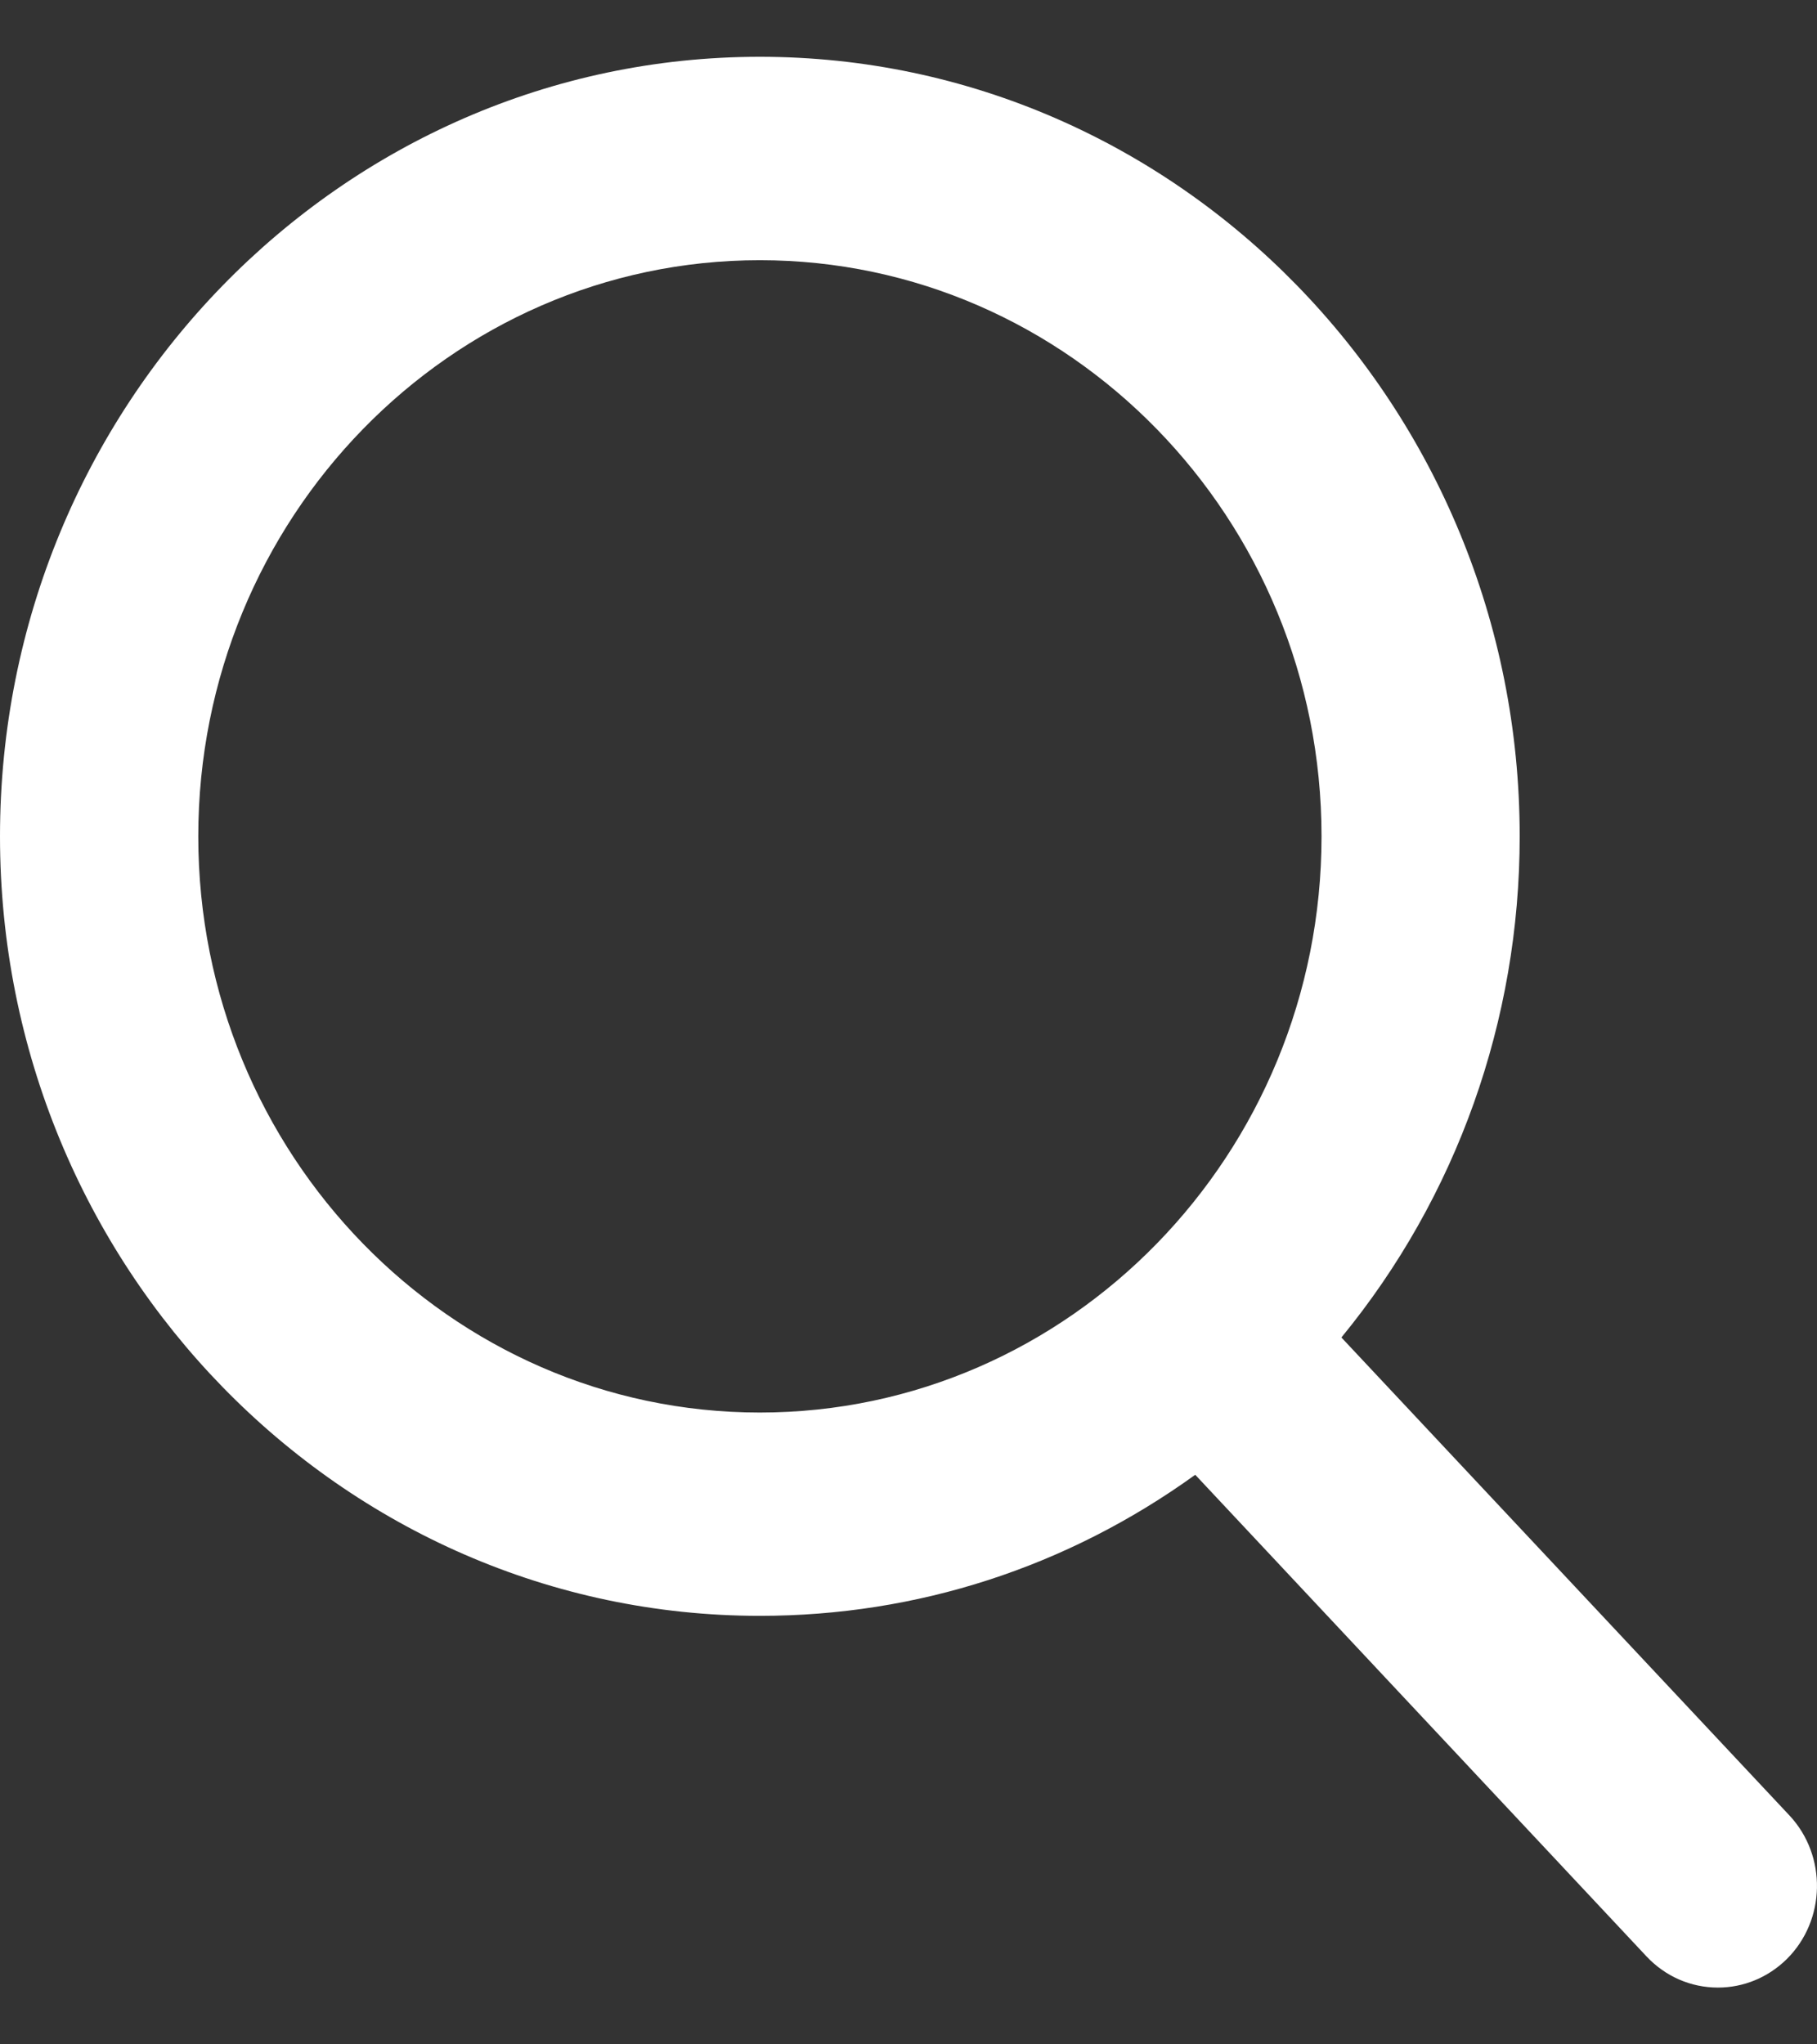 <svg width="16" height="18" viewBox="0 0 16 18" fill="none" xmlns="http://www.w3.org/2000/svg">
<rect x="0" y="0" width="16" height="18" fill="#333333" stroke="none"/>
<path d="M15.757 15.984L11.812 11.776C12.827 10.54 13.382 8.984 13.382 7.364C13.382 3.579 10.381 0.5 6.691 0.5C3.002 0.5 0 3.579 0 7.364C0 11.148 3.002 14.227 6.691 14.227C8.076 14.227 9.396 13.799 10.525 12.985L14.499 17.226C14.665 17.402 14.888 17.5 15.128 17.5C15.354 17.5 15.569 17.411 15.733 17.25C16.079 16.908 16.09 16.34 15.757 15.984ZM6.691 2.291C9.418 2.291 11.637 4.566 11.637 7.364C11.637 10.161 9.418 12.437 6.691 12.437C3.964 12.437 1.746 10.161 1.746 7.364C1.746 4.566 3.964 2.291 6.691 2.291Z" fill="white"/>
</svg>
